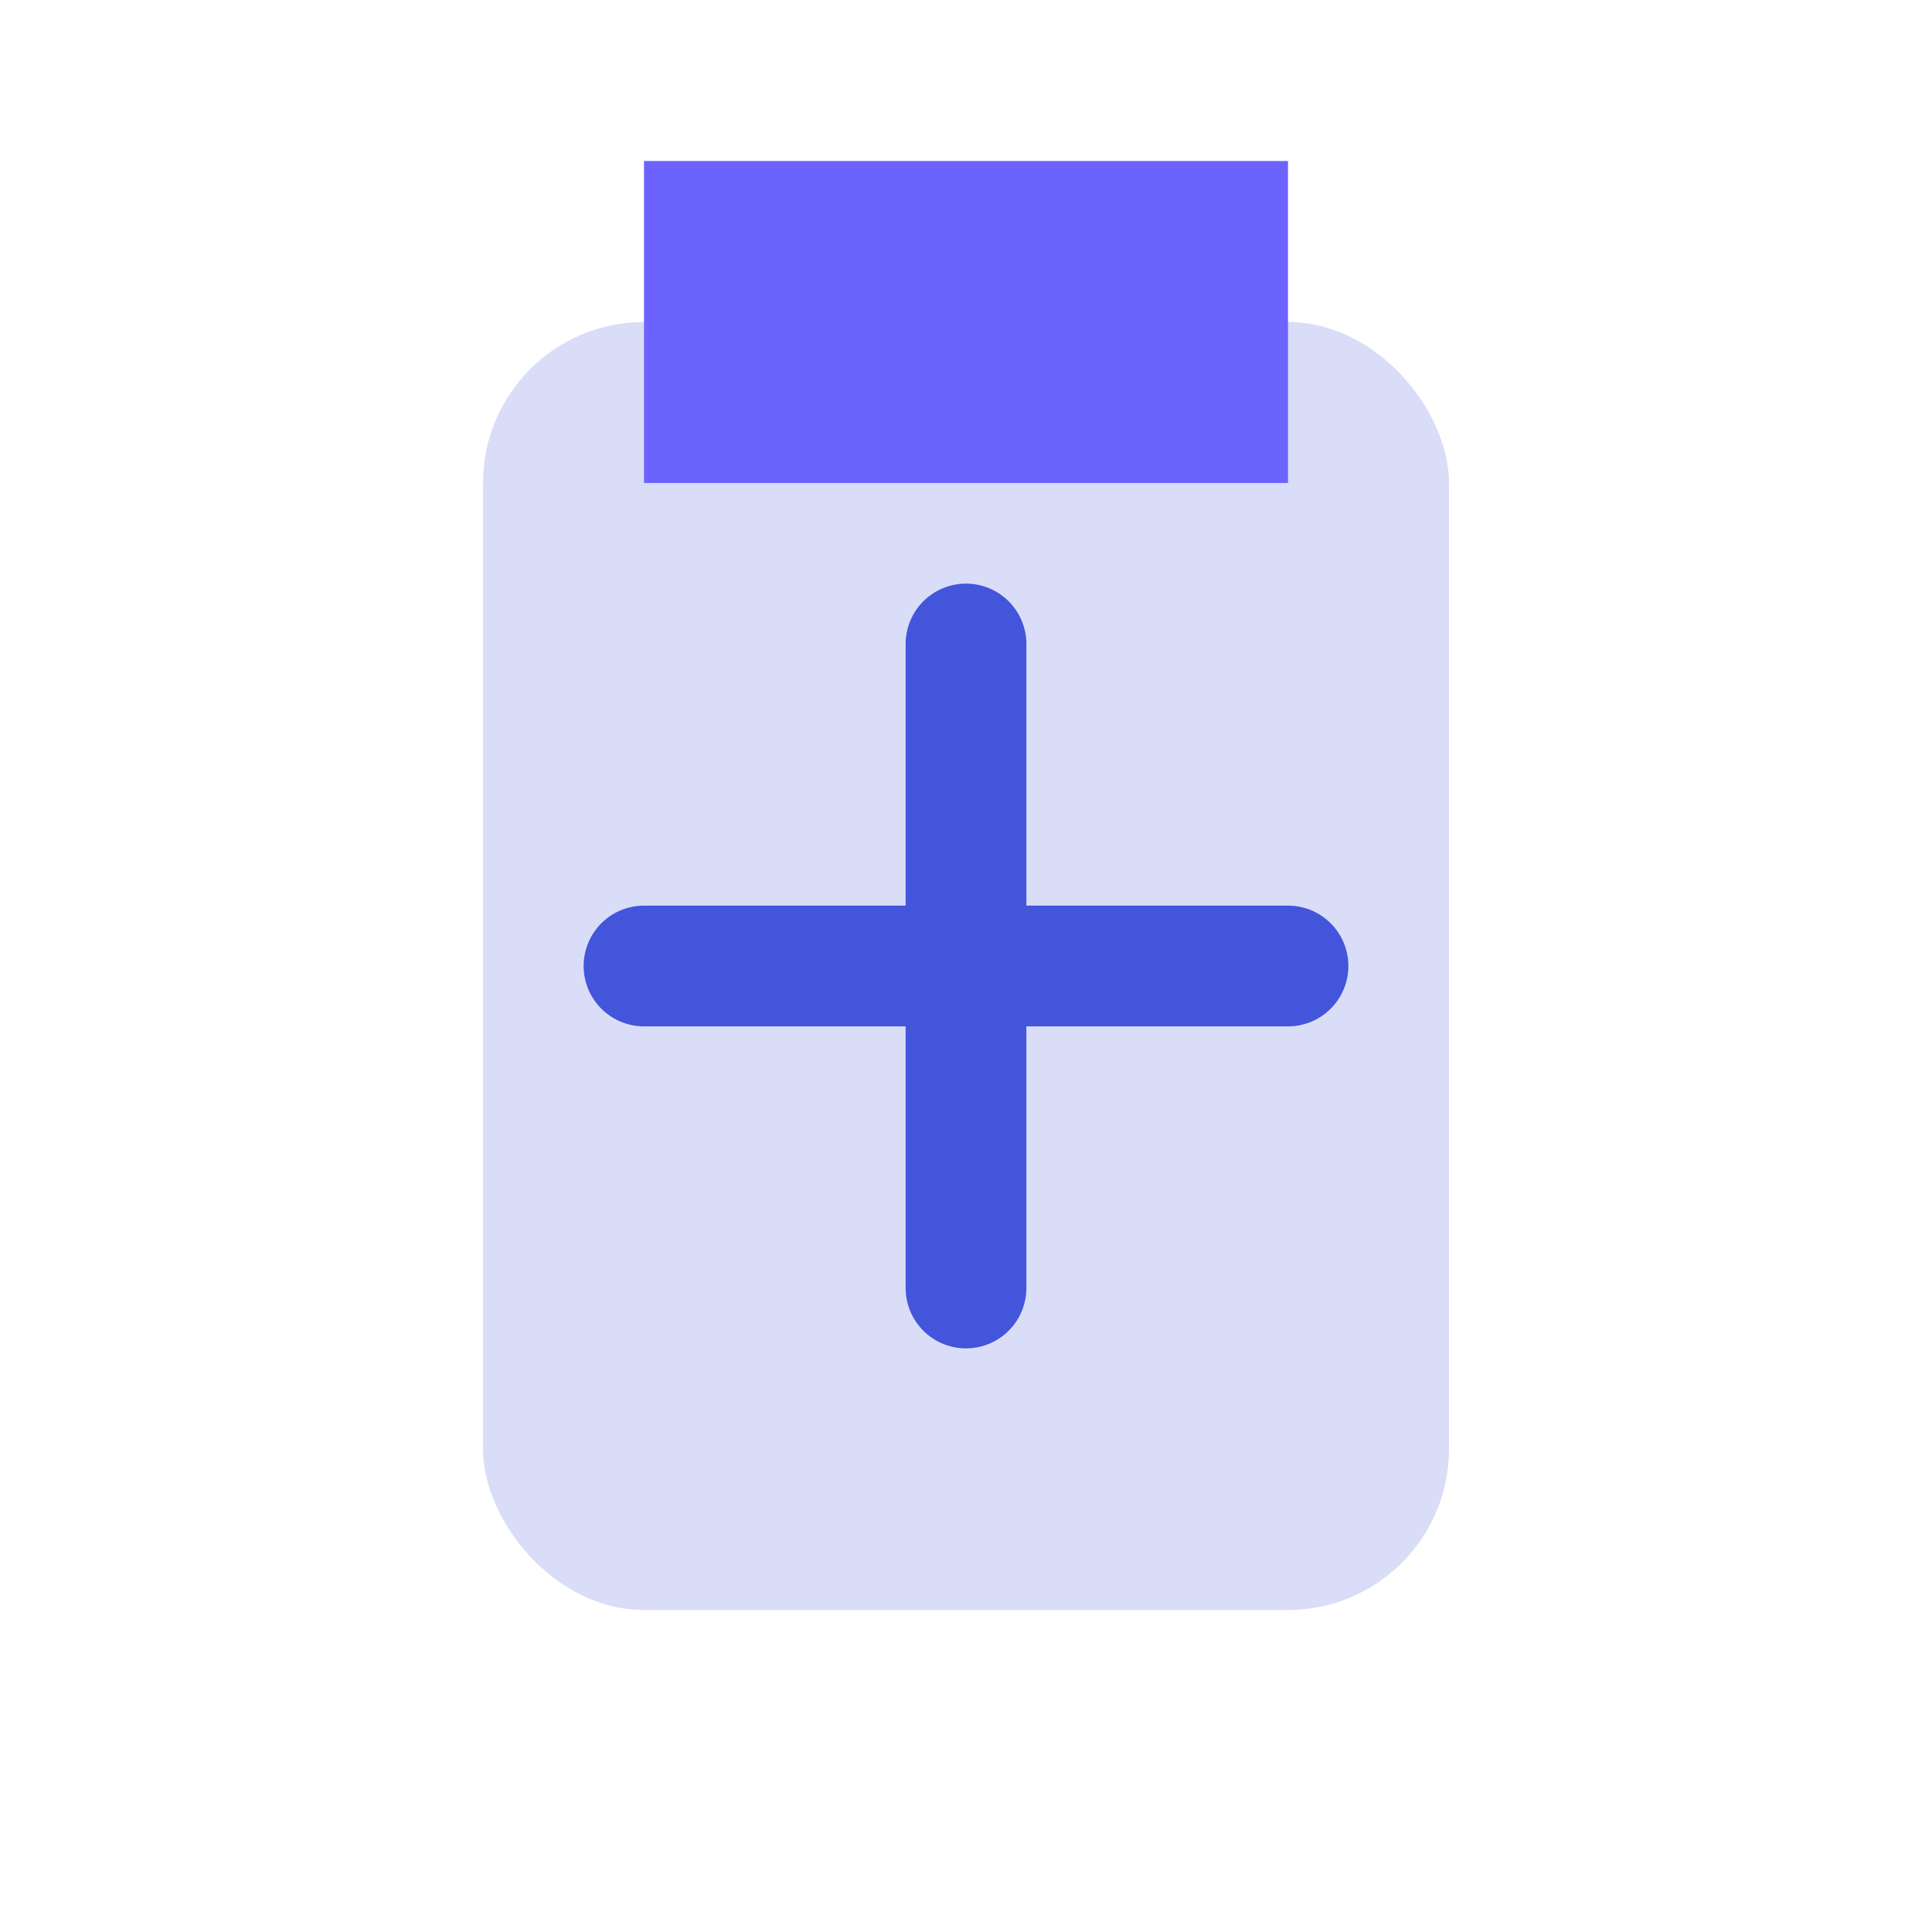 <svg width="48" height="48" viewBox="0 0 48 48" fill="none" xmlns="http://www.w3.org/2000/svg">
  <rect x="12" y="8" width="24" height="32" rx="4" fill="#4355DB" opacity="0.2"/>
  <path d="M16 4H32V12H16V4Z" fill="#6C63FF"/>
  <line x1="24" y1="16" x2="24" y2="32" stroke="#4355DB" stroke-width="3" stroke-linecap="round"/>
  <line x1="16" y1="24" x2="32" y2="24" stroke="#4355DB" stroke-width="3" stroke-linecap="round"/>
</svg> 